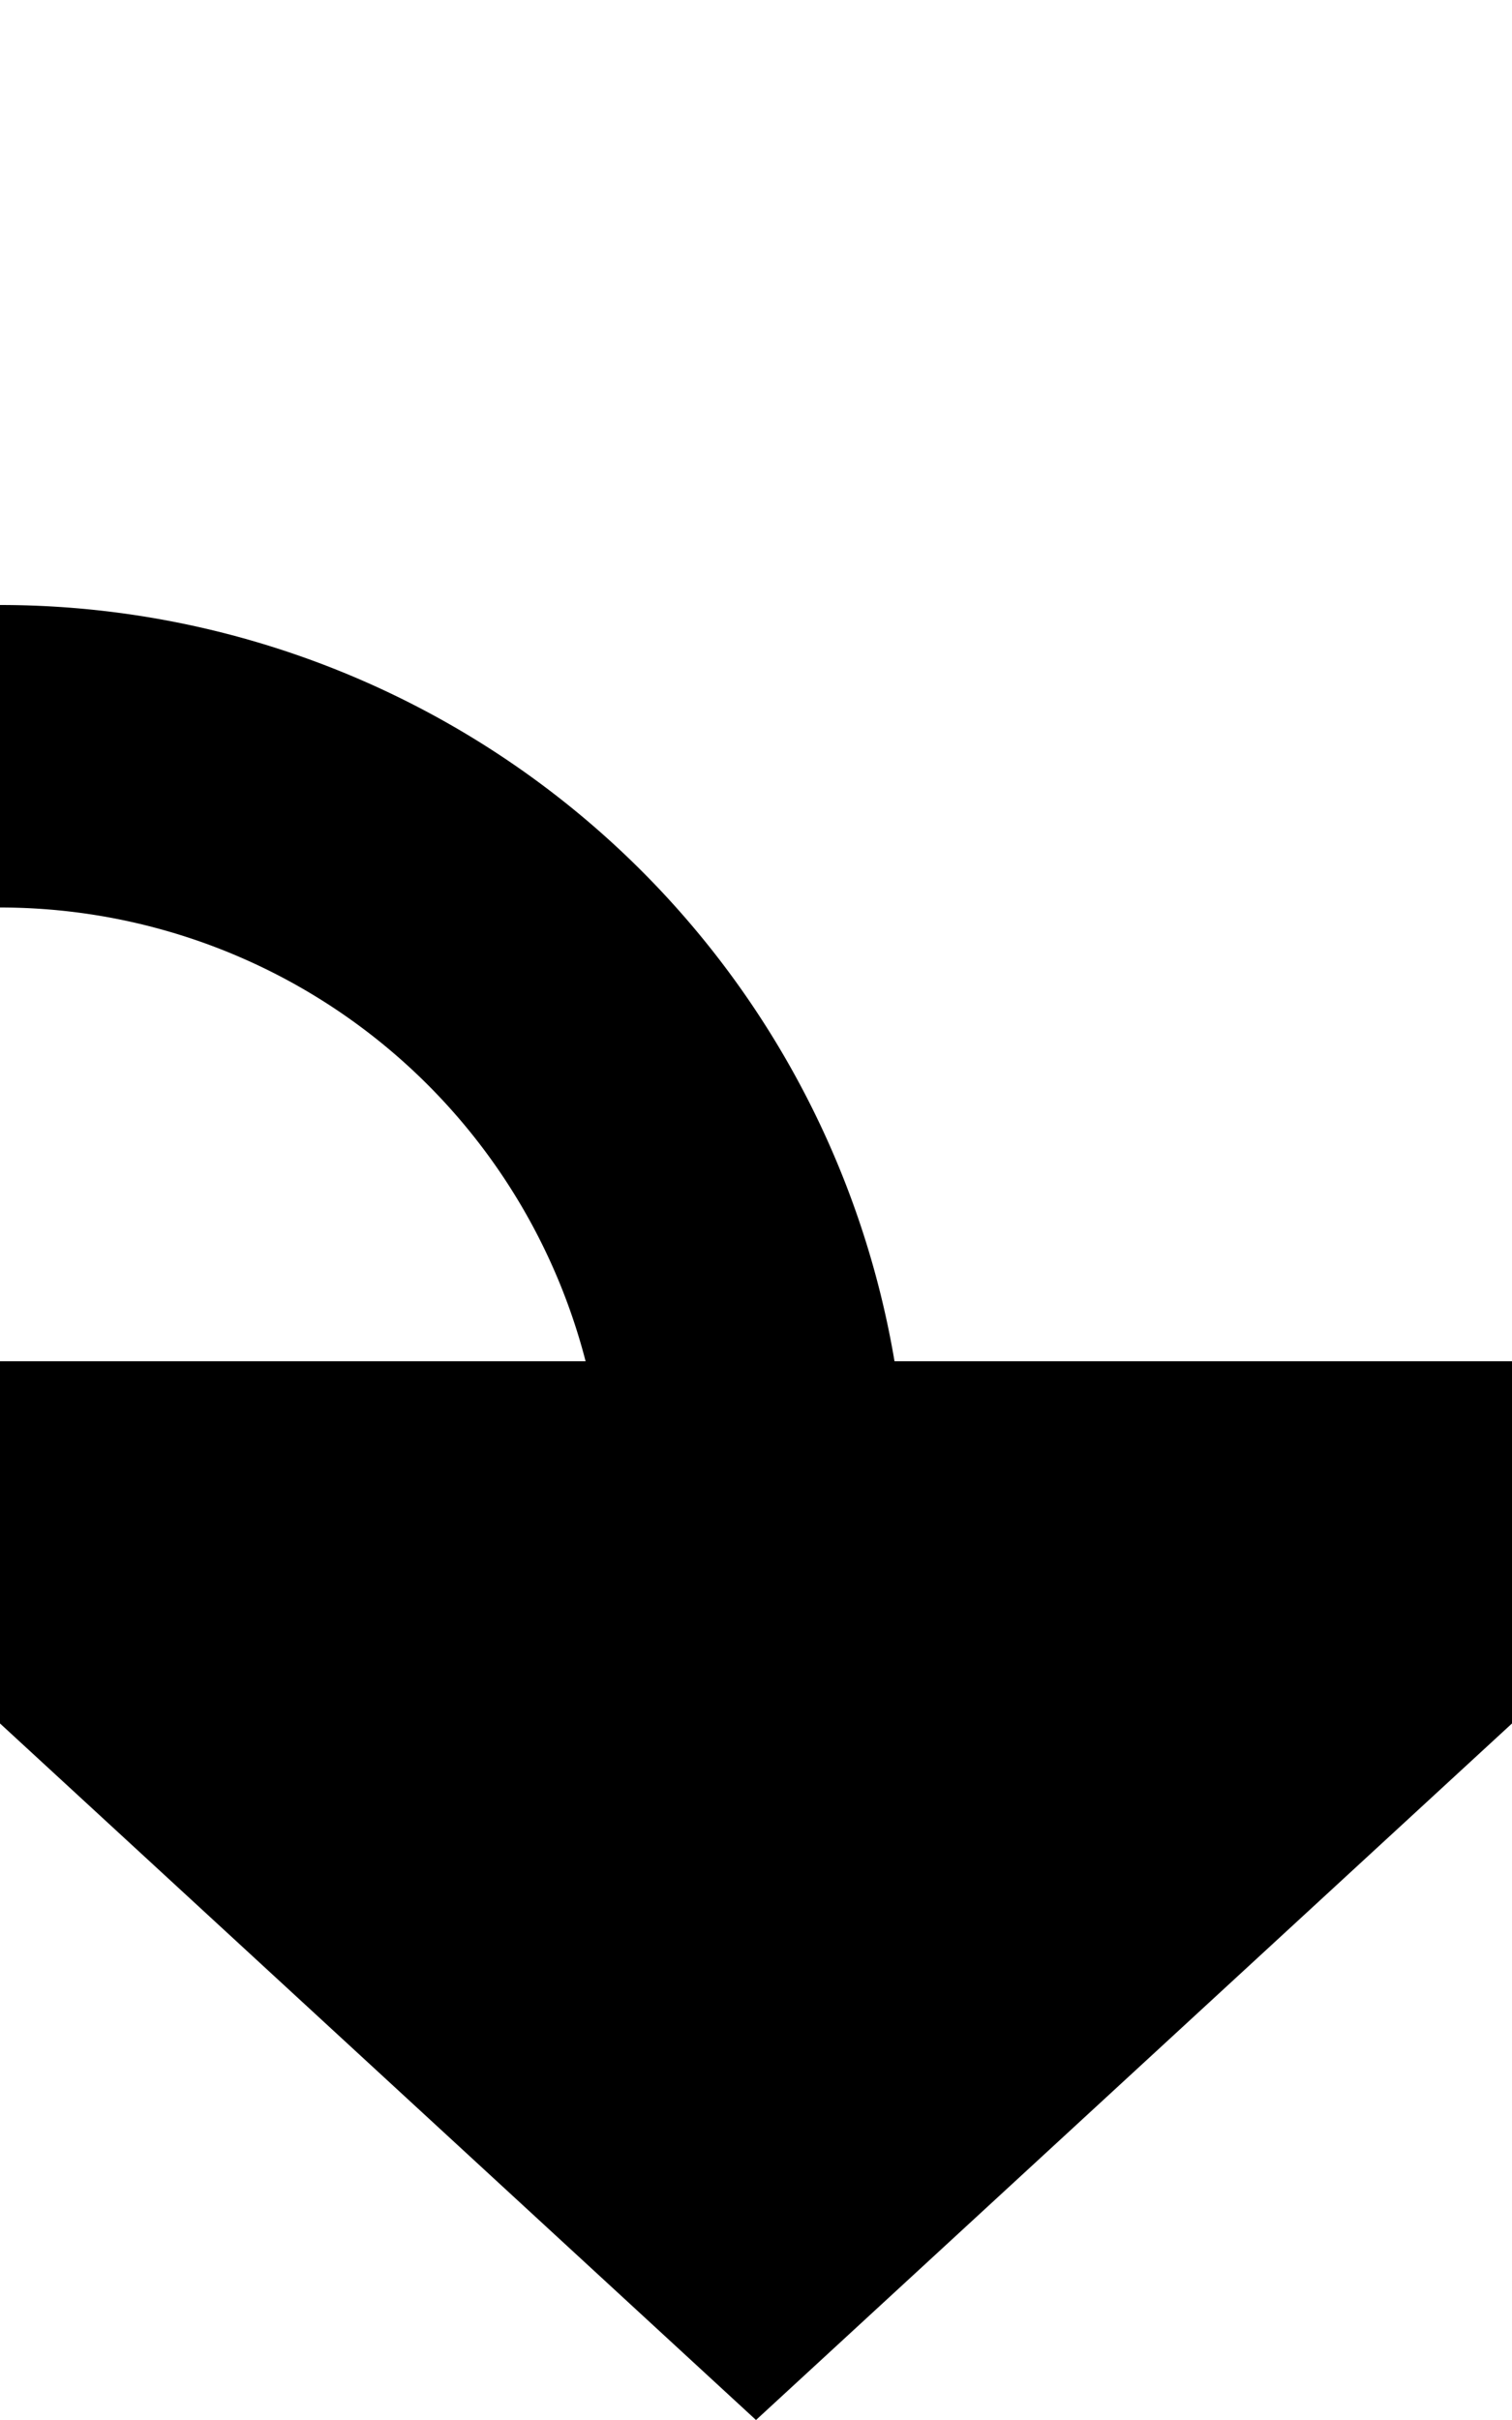 ﻿<?xml version="1.0" encoding="utf-8"?>
<svg version="1.1" xmlns:xlink="http://www.w3.org/1999/xlink" width="10px" height="16px" preserveAspectRatio="xMidYMin meet" viewBox="1336 375  8 16" xmlns="http://www.w3.org/2000/svg">
  <path d="M 1144 360  L 1144 375  A 5 5 0 0 0 1149 380 L 1335 380  A 5 5 0 0 1 1340 385 L 1340 385  " stroke-width="2" stroke="#000000" fill="none" />
  <path d="M 1332.4 384  L 1340 391  L 1347.6 384  L 1332.4 384  Z " fill-rule="nonzero" fill="#000000" stroke="none" />
</svg>